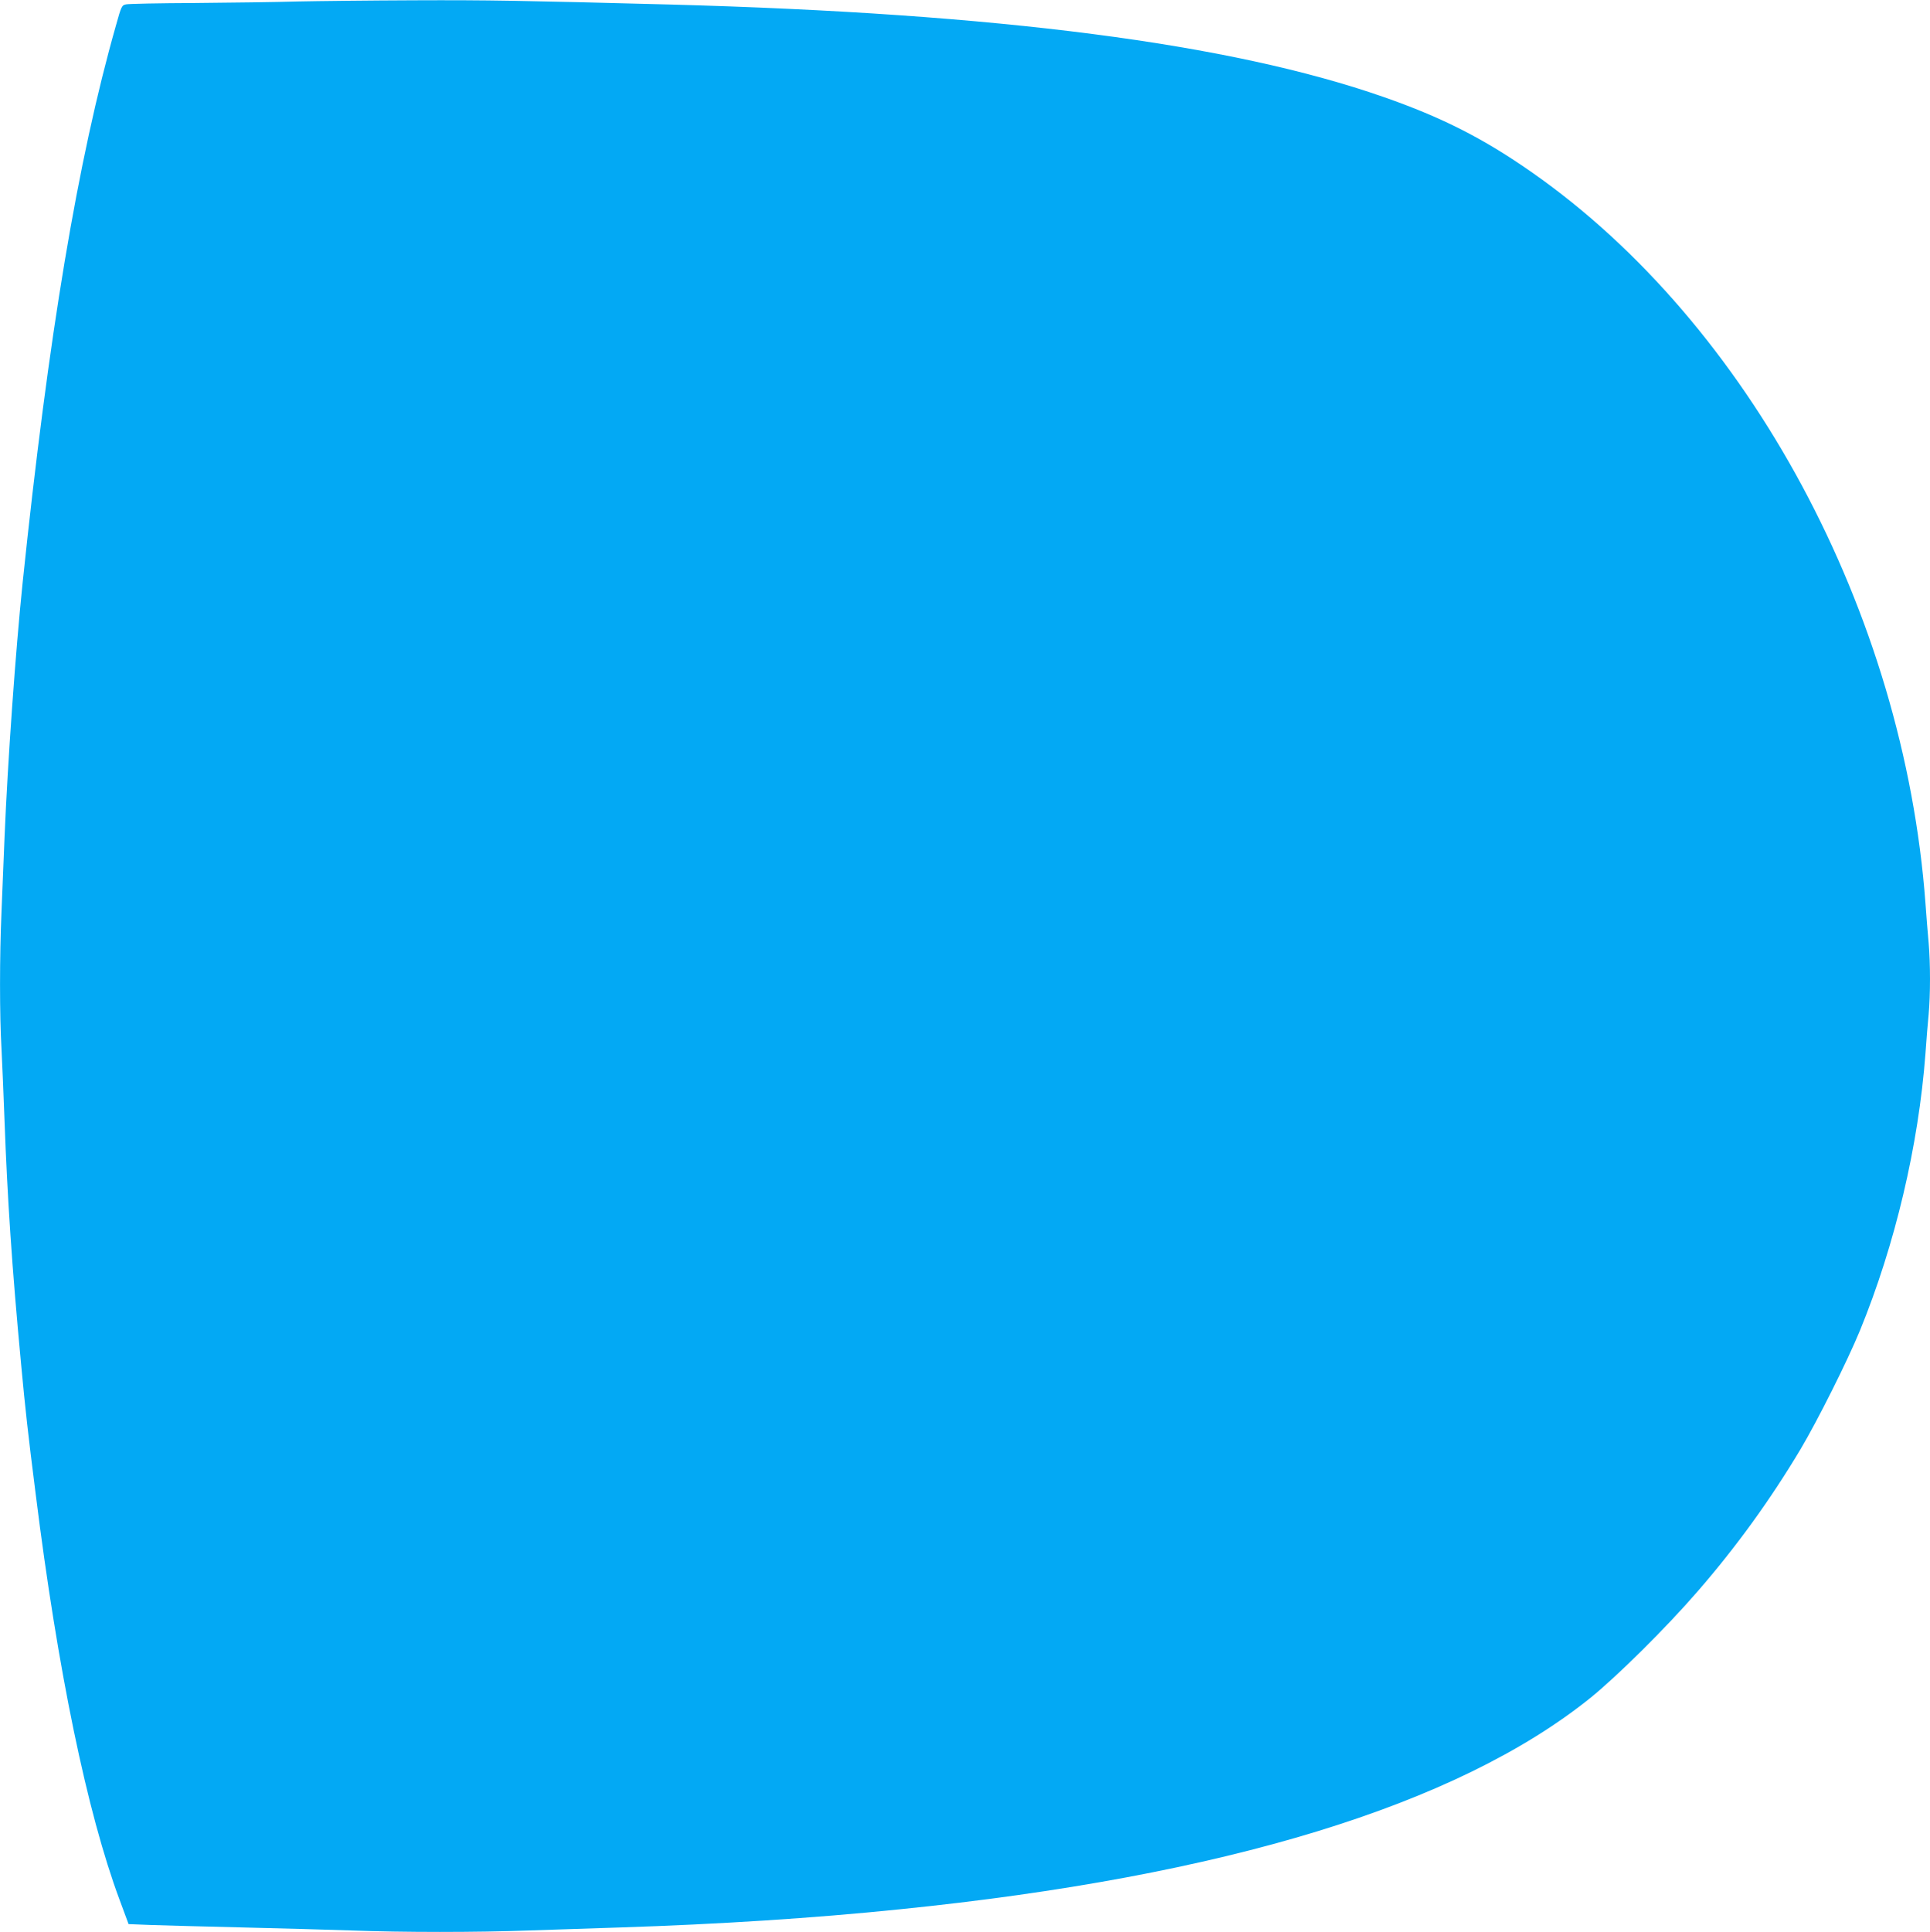 <?xml version="1.0" standalone="no"?>
<!DOCTYPE svg PUBLIC "-//W3C//DTD SVG 20010904//EN"
 "http://www.w3.org/TR/2001/REC-SVG-20010904/DTD/svg10.dtd">
<svg version="1.0" xmlns="http://www.w3.org/2000/svg"
 width="1279pt" height="1280pt" viewBox="0 0 1279 1280"
 preserveAspectRatio="xMidYMid meet">
<g transform="translate(0,1280) scale(0.1,-0.1)"
fill="#03a9f4" stroke="none">
<path d="M1965 12790 c-137 -4 -441 -8 -675 -10 -234 -1 -438 -5 -455 -9 -28
-6 -31 -11 -67 -141 -253 -889 -447 -2052 -618 -3690 -47 -456 -99 -1183 -120
-1690 -6 -140 -15 -361 -20 -490 -13 -300 -13 -686 0 -910 5 -96 14 -310 20
-475 19 -516 49 -967 110 -1615 28 -300 45 -454 96 -855 146 -1173 342 -2117
556 -2691 l60 -162 152 -6 c83 -3 354 -10 601 -16 248 -6 572 -15 720 -20 345
-13 834 -13 1185 0 151 5 424 14 605 20 645 21 1274 61 1847 120 2152 218
3694 690 4578 1401 178 144 504 467 709 704 259 298 484 610 683 943 114 192
310 583 394 787 233 569 388 1225 434 1835 6 85 15 202 21 259 12 134 12 335
0 475 -6 61 -15 179 -21 261 -143 1927 -1170 3837 -2605 4841 -321 225 -598
366 -985 501 -1015 355 -2551 554 -4730 613 -993 26 -1198 30 -1695 28 -291
-1 -642 -5 -780 -8z"/>
</g>
</svg>
